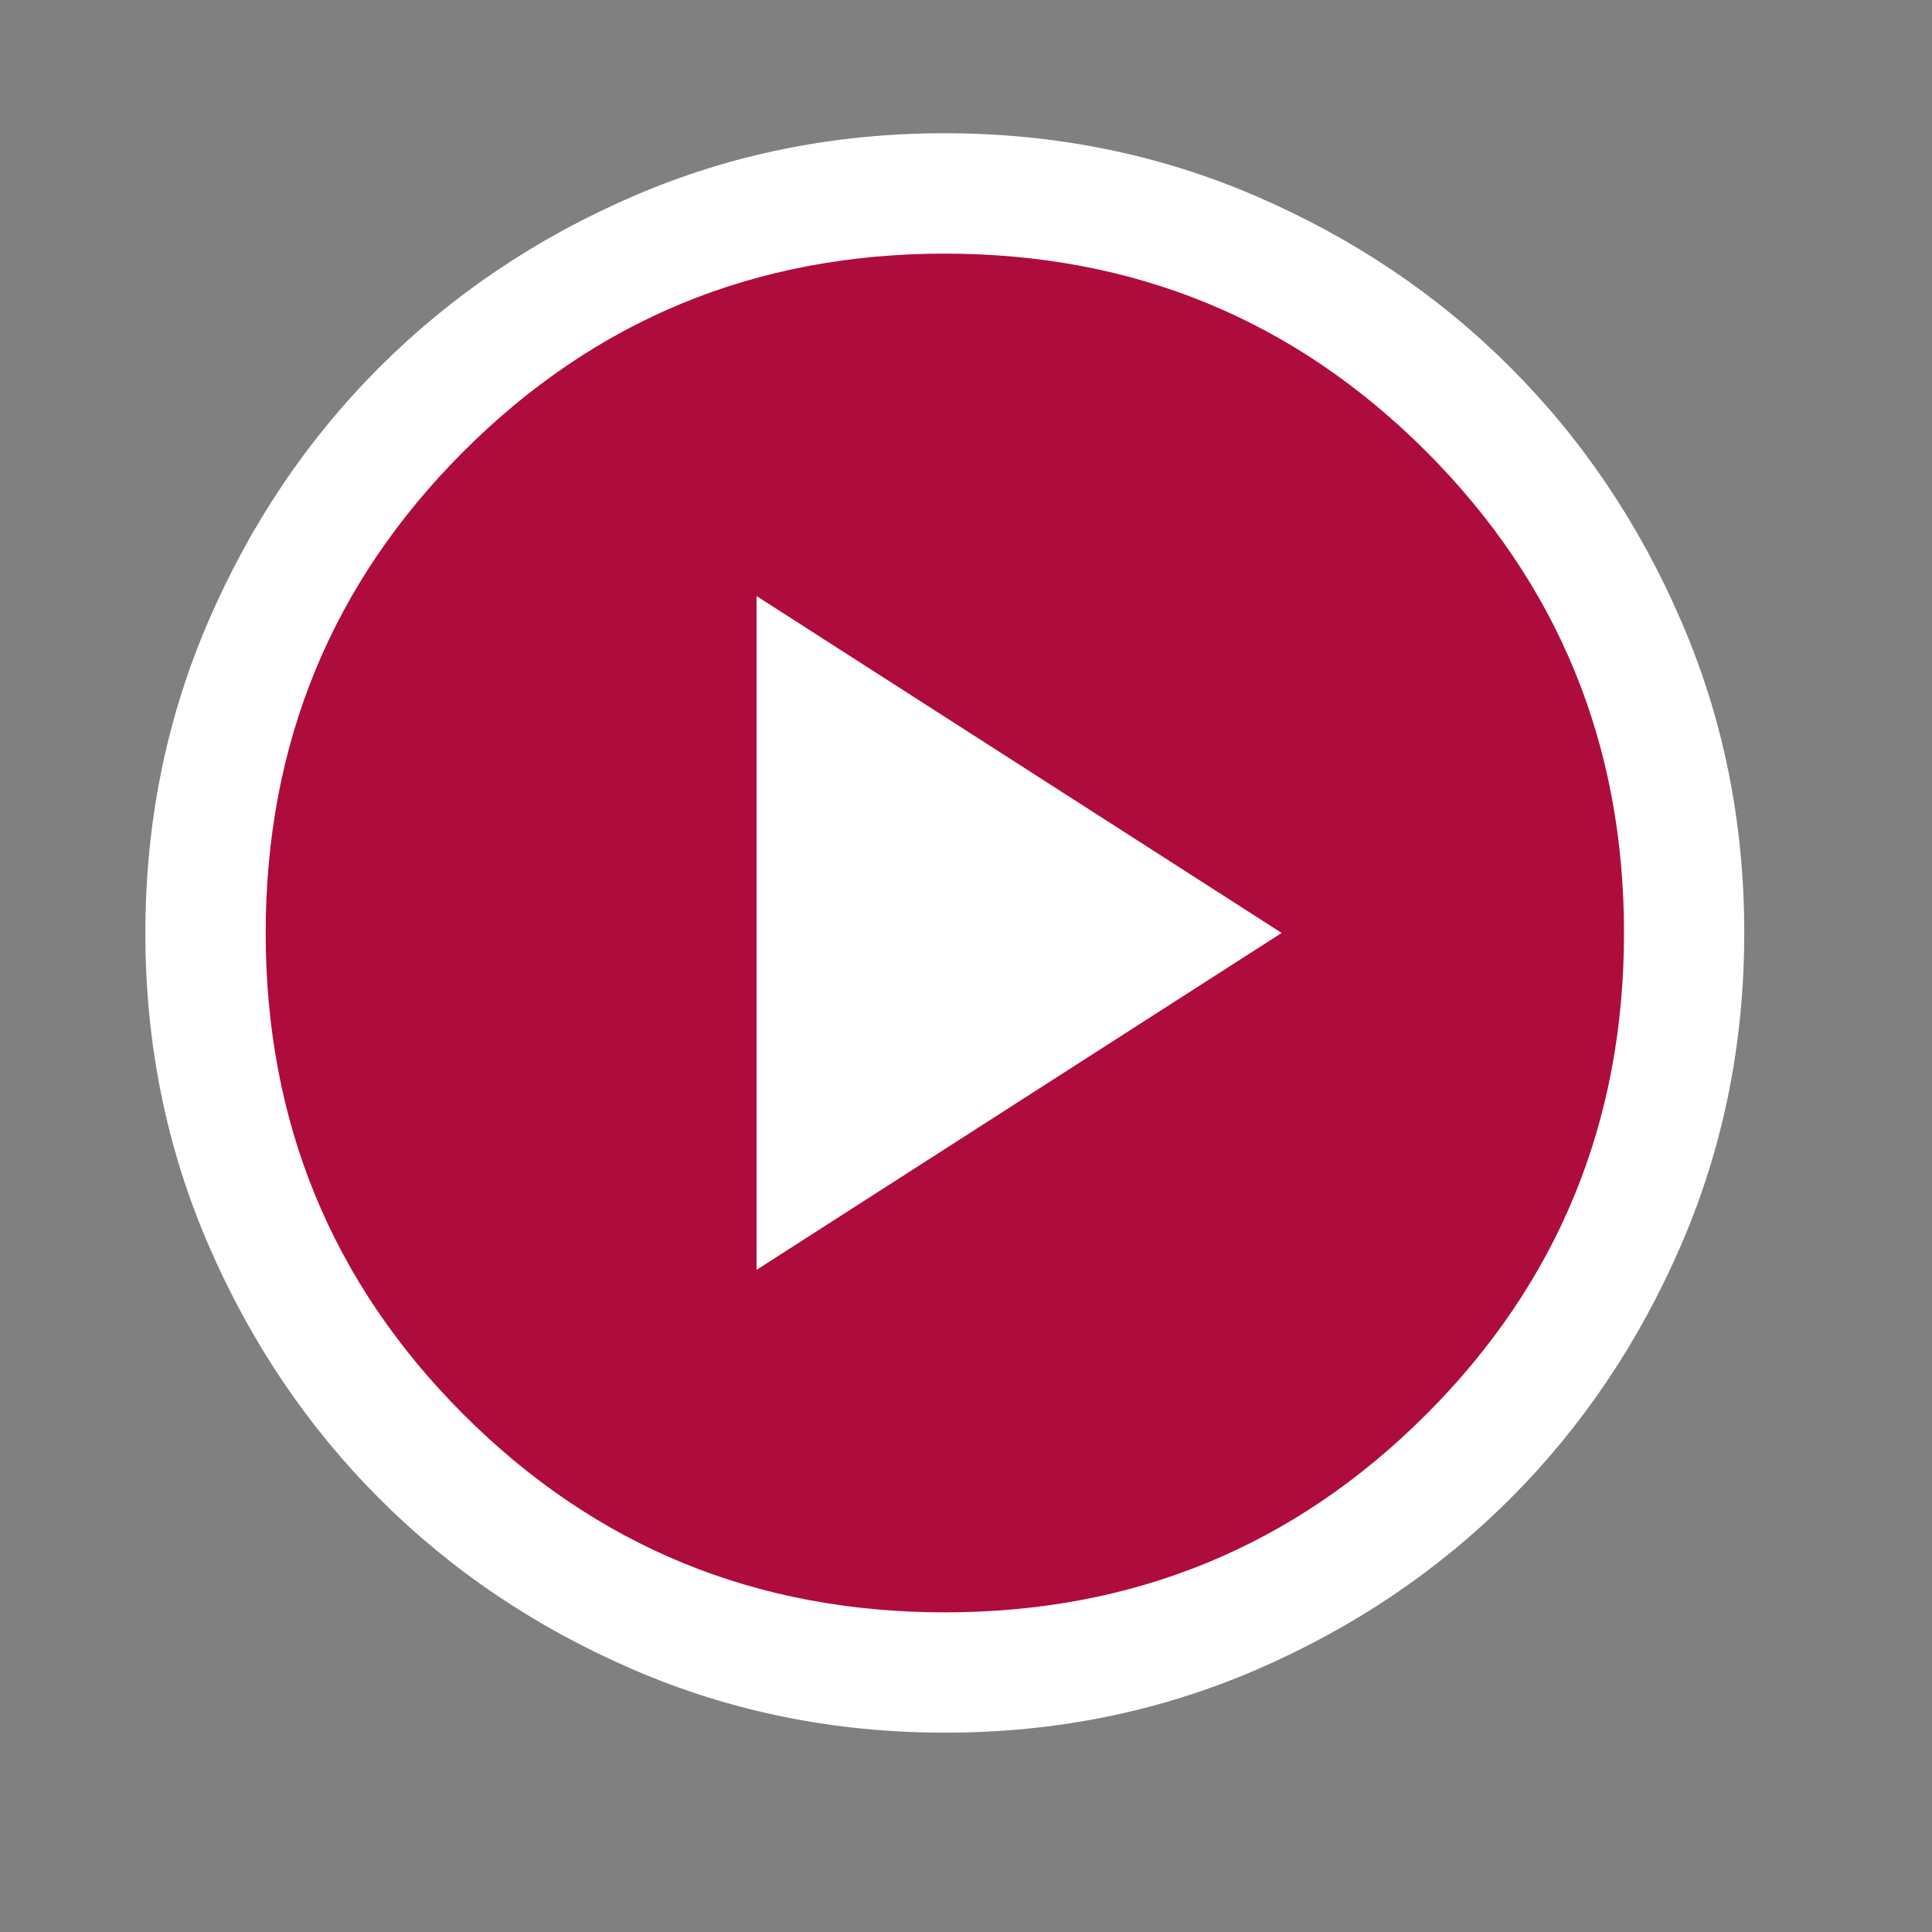 <svg width="29" height="29" viewBox="0 0 29 29" fill="none" xmlns="http://www.w3.org/2000/svg">
<rect x="0" y="0" width="29" height="29" fill="#808080" stroke="none"/>
<ellipse cx="14.182" cy="14.004" rx="11" ry="11.003" fill="#AF0C3E"/>
<path d="M11.356 19.061L19.238 14.004L11.356 8.947V19.061ZM14.185 26.008C12.525 26.008 10.965 25.692 9.505 25.061C8.044 24.43 6.773 23.574 5.692 22.492C4.612 21.411 3.757 20.141 3.127 18.682C2.497 17.224 2.182 15.665 2.182 14.007C2.182 12.347 2.497 10.786 3.128 9.325C3.759 7.864 4.615 6.593 5.696 5.512C6.778 4.431 8.047 3.575 9.505 2.945C10.963 2.315 12.521 2 14.179 2C15.839 2 17.399 2.316 18.86 2.947C20.32 3.578 21.591 4.434 22.672 5.516C23.753 6.597 24.608 7.867 25.237 9.326C25.867 10.784 26.182 12.343 26.182 14.001C26.182 15.661 25.867 17.222 25.236 18.683C24.605 20.144 23.749 21.416 22.668 22.497C21.587 23.577 20.317 24.433 18.859 25.063C17.401 25.693 15.843 26.008 14.185 26.008ZM14.182 24.202C17.019 24.202 19.427 23.212 21.407 21.232C23.387 19.252 24.377 16.842 24.377 14.004C24.377 11.167 23.387 8.758 21.408 6.777C19.428 4.797 17.02 3.807 14.182 3.807C11.345 3.807 8.937 4.797 6.957 6.777C4.978 8.757 3.988 11.166 3.988 14.004C3.988 16.842 4.977 19.251 6.957 21.231C8.936 23.211 11.345 24.202 14.182 24.202Z" fill="white"/>
</svg>
